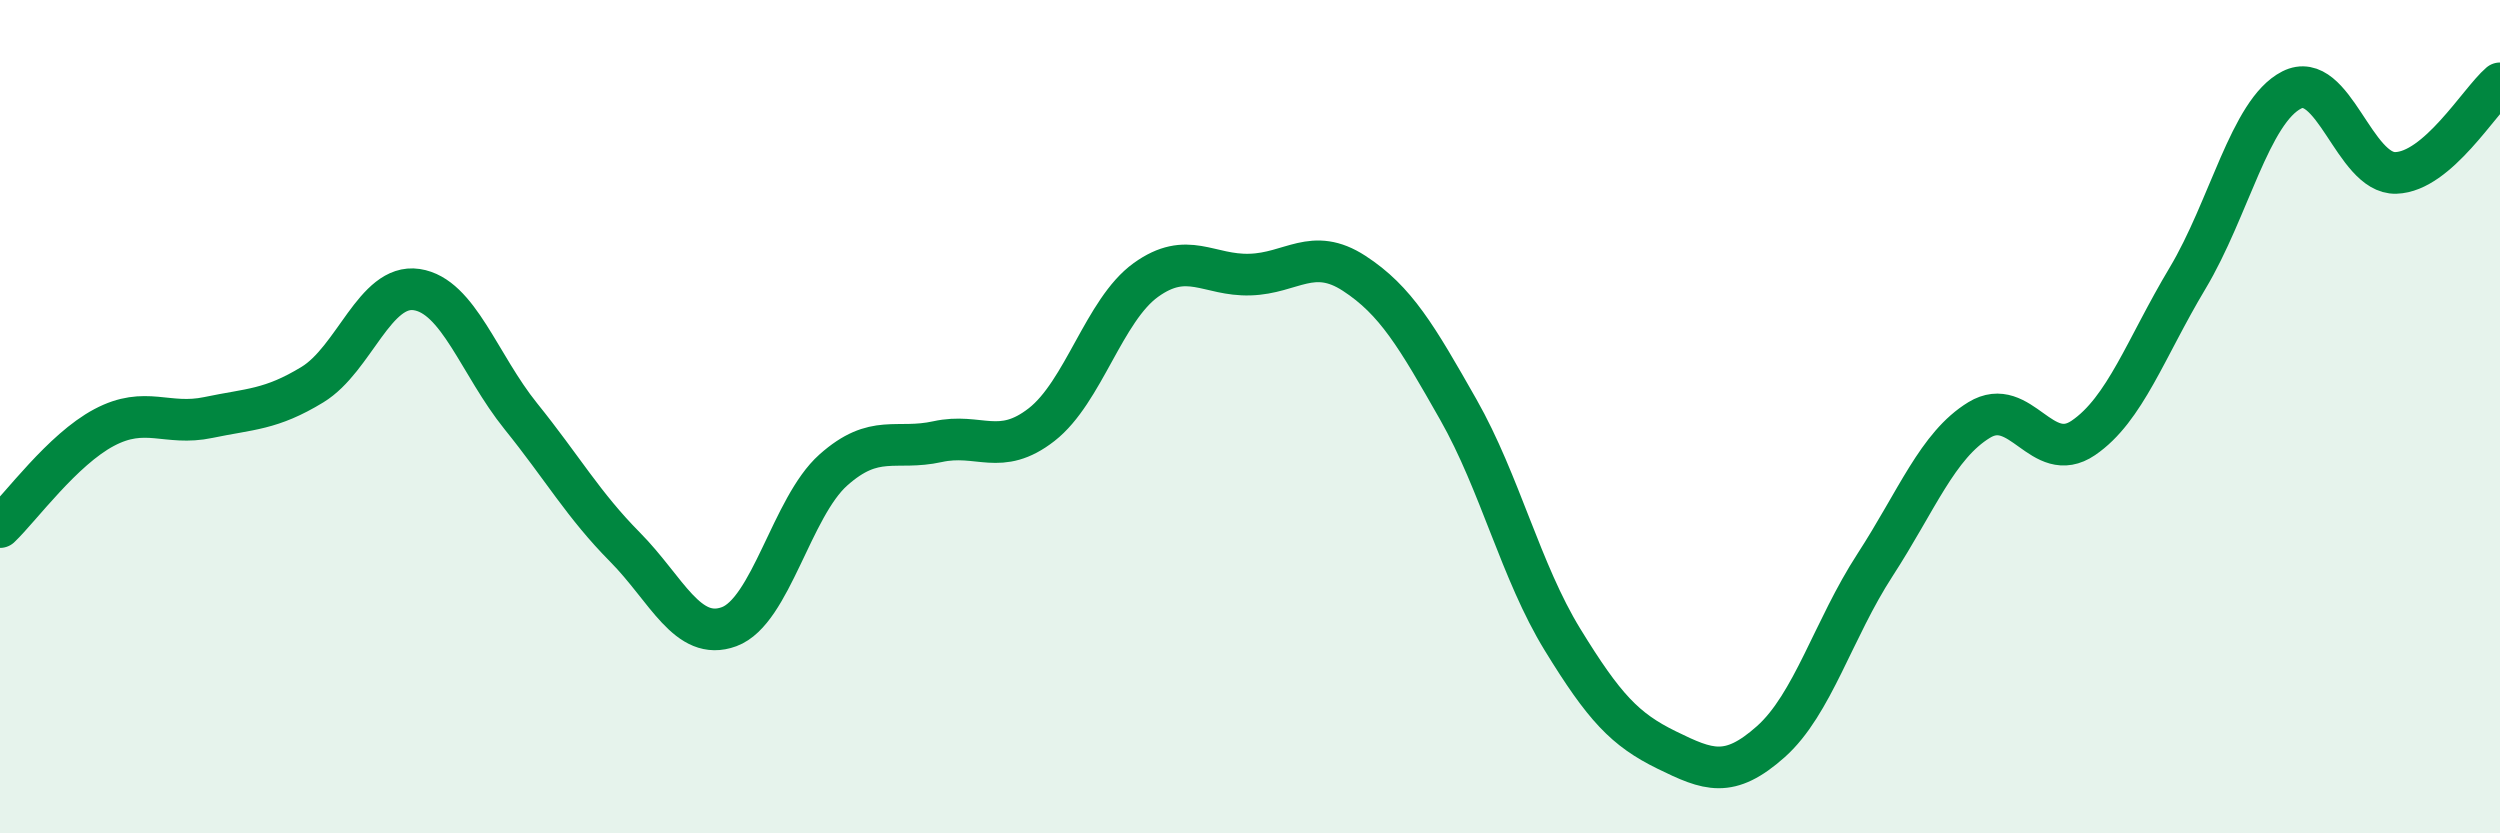 
    <svg width="60" height="20" viewBox="0 0 60 20" xmlns="http://www.w3.org/2000/svg">
      <path
        d="M 0,12.65 C 0.5,12.17 1.5,10.79 2.5,10.26 C 3.5,9.73 4,10.23 5,10.02 C 6,9.81 6.5,9.84 7.5,9.23 C 8.5,8.62 9,6.8 10,6.95 C 11,7.1 11.5,8.75 12.5,9.99 C 13.5,11.23 14,12.12 15,13.13 C 16,14.14 16.5,15.41 17.5,15.04 C 18.5,14.67 19,12.17 20,11.28 C 21,10.39 21.5,10.82 22.5,10.6 C 23.5,10.38 24,10.97 25,10.19 C 26,9.41 26.5,7.44 27.5,6.72 C 28.5,6 29,6.62 30,6.59 C 31,6.56 31.5,5.91 32.5,6.56 C 33.5,7.21 34,8.07 35,9.83 C 36,11.59 36.5,13.72 37.5,15.35 C 38.5,16.98 39,17.51 40,18 C 41,18.49 41.5,18.69 42.5,17.8 C 43.5,16.91 44,15.1 45,13.56 C 46,12.02 46.5,10.69 47.5,10.08 C 48.5,9.47 49,11.19 50,10.51 C 51,9.83 51.5,8.35 52.5,6.68 C 53.5,5.01 54,2.67 55,2.16 C 56,1.65 56.5,4.18 57.5,4.15 C 58.5,4.12 59.5,2.43 60,2L60 20L0 20Z"
        fill="#008740"
        opacity="0.1"
        stroke-linecap="round"
        stroke-linejoin="round"
      />
      <path
        d="M 0,12.65 C 0.5,12.17 1.5,10.79 2.5,10.26 C 3.5,9.73 4,10.23 5,10.02 C 6,9.81 6.5,9.84 7.5,9.23 C 8.5,8.62 9,6.8 10,6.95 C 11,7.1 11.5,8.75 12.5,9.99 C 13.5,11.23 14,12.12 15,13.13 C 16,14.14 16.5,15.41 17.5,15.04 C 18.5,14.67 19,12.17 20,11.28 C 21,10.39 21.5,10.82 22.5,10.6 C 23.5,10.38 24,10.97 25,10.19 C 26,9.41 26.5,7.44 27.5,6.72 C 28.5,6 29,6.62 30,6.59 C 31,6.56 31.5,5.91 32.5,6.56 C 33.5,7.21 34,8.07 35,9.83 C 36,11.59 36.5,13.72 37.5,15.35 C 38.5,16.98 39,17.51 40,18 C 41,18.49 41.5,18.69 42.5,17.8 C 43.5,16.91 44,15.1 45,13.56 C 46,12.02 46.5,10.69 47.5,10.08 C 48.5,9.47 49,11.19 50,10.51 C 51,9.83 51.5,8.35 52.5,6.68 C 53.5,5.01 54,2.67 55,2.16 C 56,1.65 56.5,4.18 57.5,4.15 C 58.5,4.12 59.5,2.43 60,2"
        stroke="#008740"
        stroke-width="1"
        fill="none"
        stroke-linecap="round"
        stroke-linejoin="round"
      />
    </svg>
  